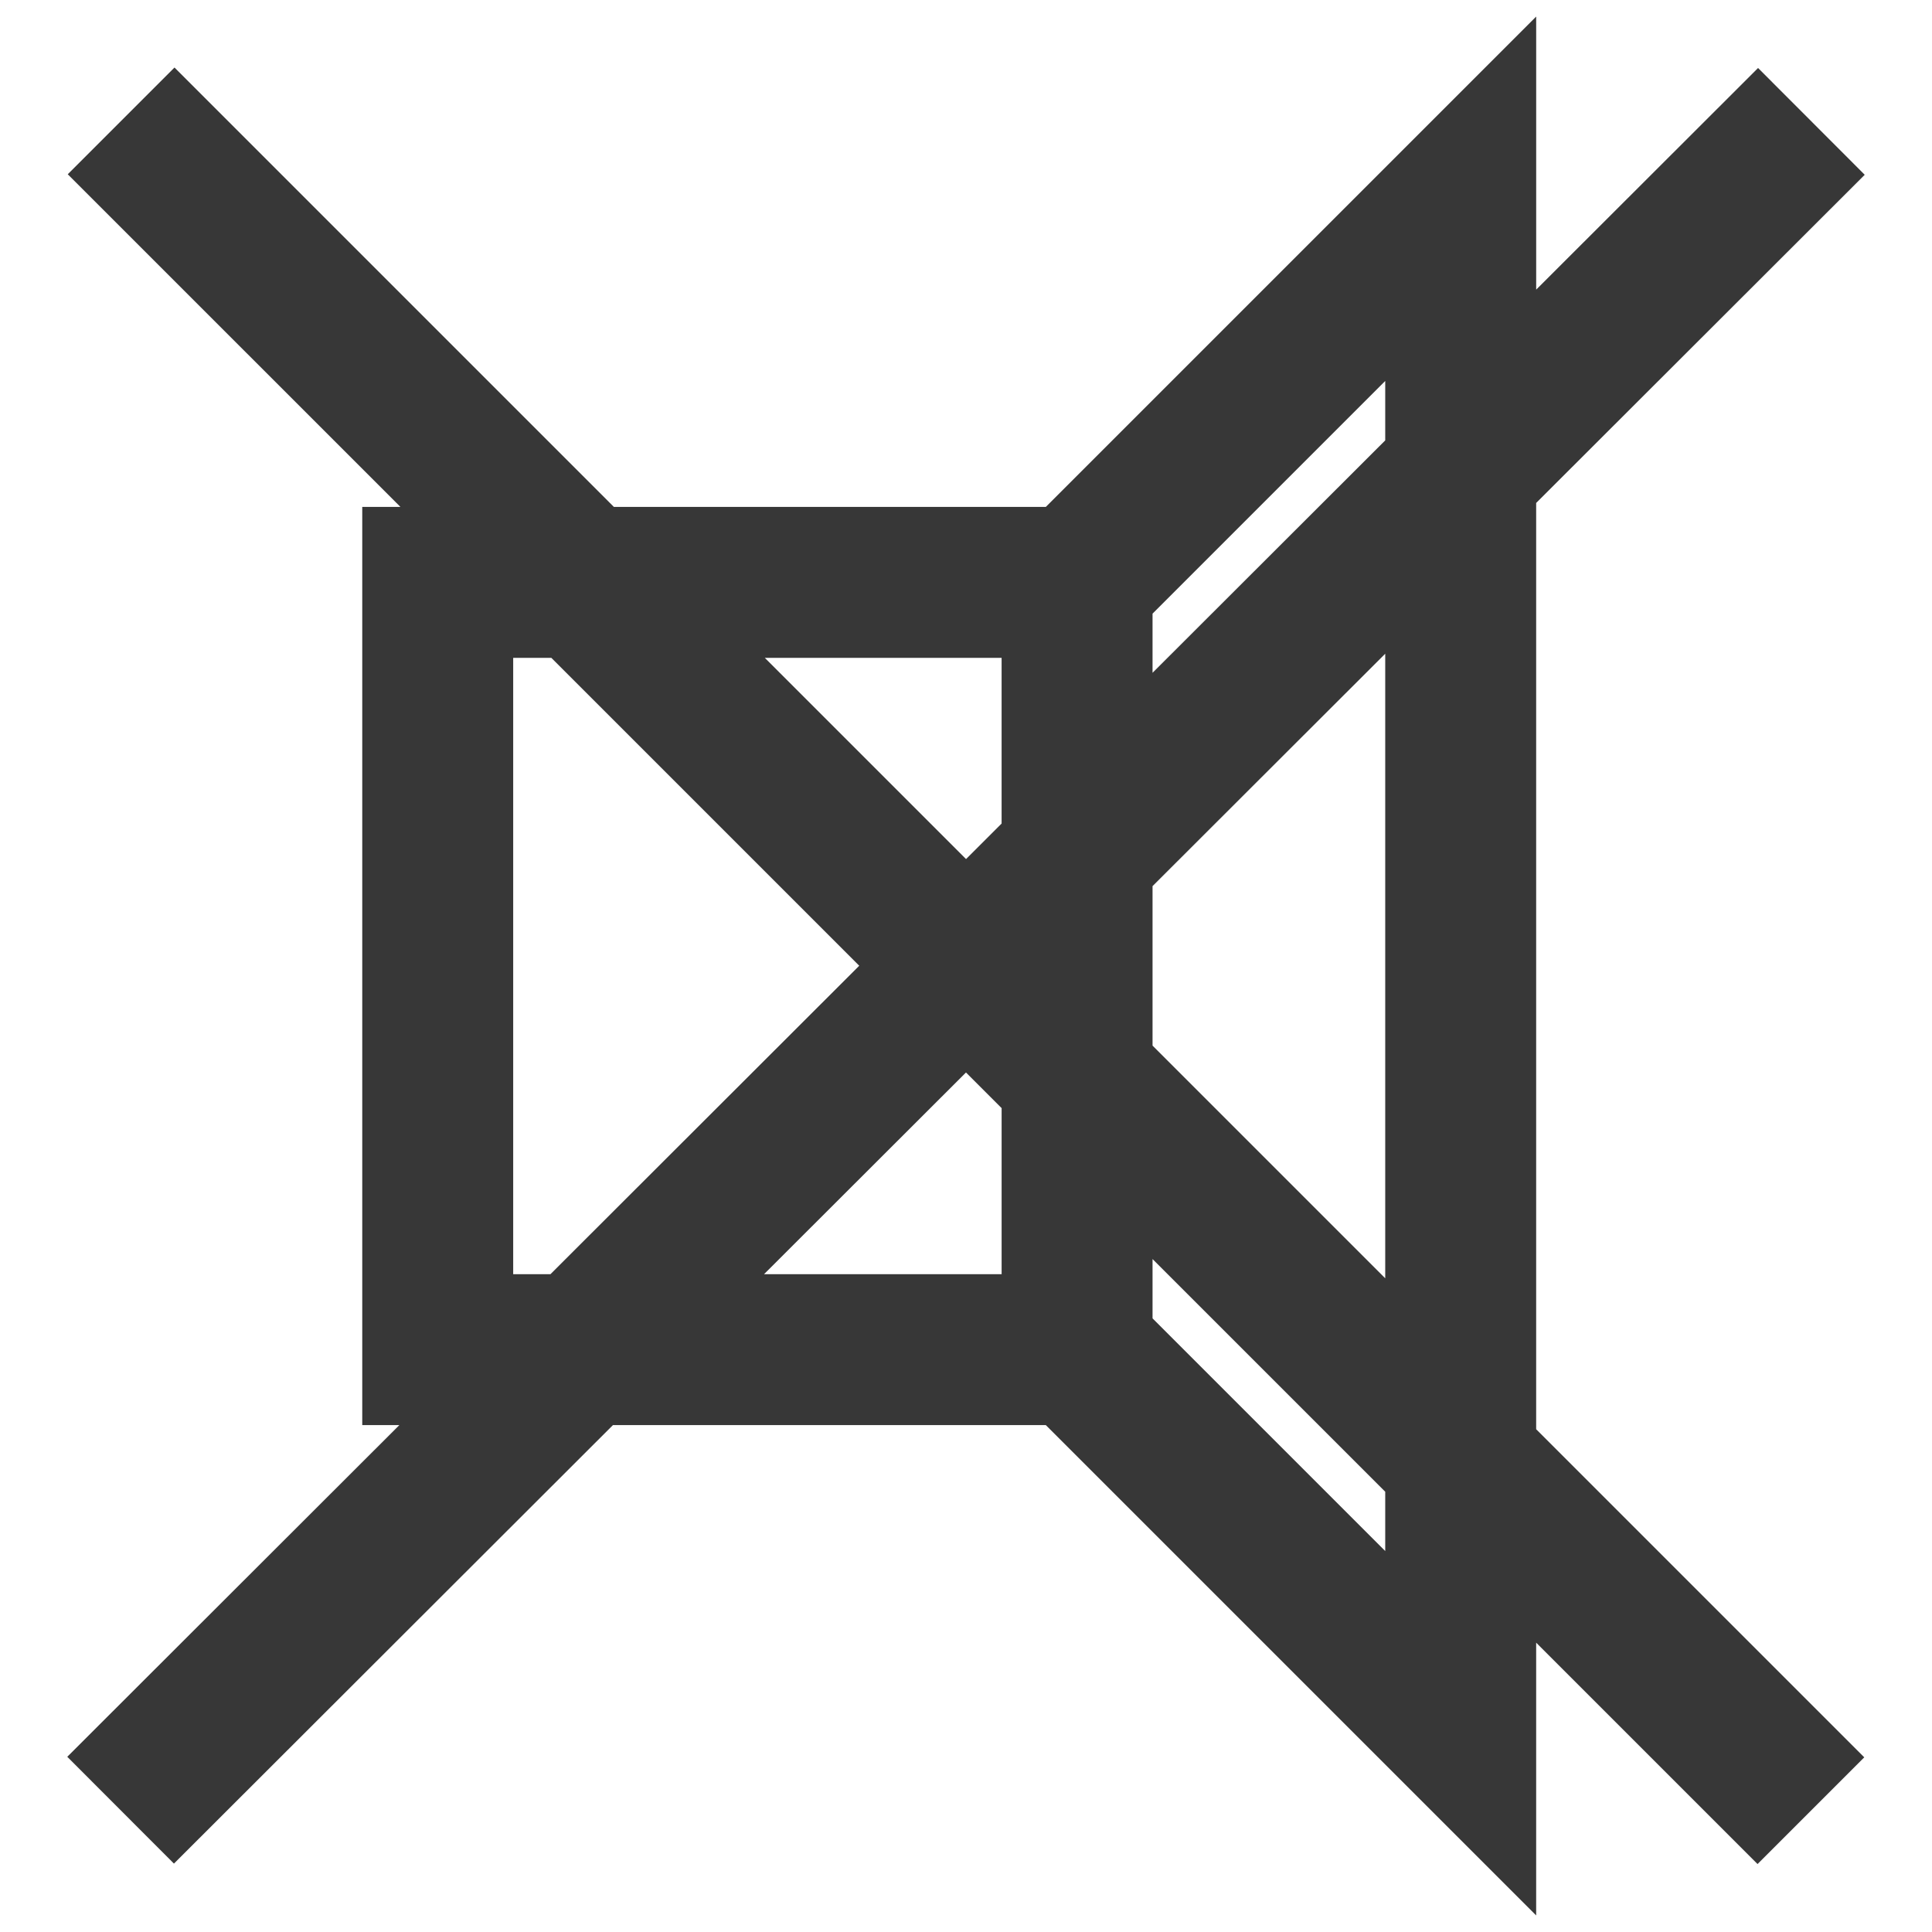 <?xml version="1.0" ?><!DOCTYPE svg  PUBLIC '-//W3C//DTD SVG 1.1//EN'  'http://www.w3.org/Graphics/SVG/1.1/DTD/svg11.dtd'><svg enable-background="new 0 0 128 128" height="128px" id="Слой_1" version="1.1" viewBox="0 0 128 128" width="128px" xml:space="preserve" xmlns="http://www.w3.org/2000/svg" xmlns:xlink="http://www.w3.org/1999/xlink"><g><path d="M101.775,33.322l21.768-21.742l-7.066-7.075l-14.701,14.684V1.098    L69.288,33.585H40.671L11.56,4.474l-7.071,7.071l22.041,22.04H24v60.832h2.458    L4.457,116.392l7.067,7.076L40.609,94.417h28.679l32.487,32.485v-18.071    l14.667,14.667l7.07-7.07l-21.737-21.737V33.322z M91.775,84.69L76.359,69.274    V58.708l15.416-15.397V84.69z M91.775,29.177L76.359,44.574V40.656l15.416-15.416    V29.177z M66.359,43.585V54.562l-2.357,2.354L50.671,43.585H66.359z M34,84.417V43.585    h2.529l20.398,20.398L36.47,84.417H34z M63.999,71.055l2.361,2.361v11.001H50.621    L63.999,71.055z M91.775,102.762L76.359,87.346v-3.93l15.416,15.415V102.762z" fill="#373737"/></g></svg>